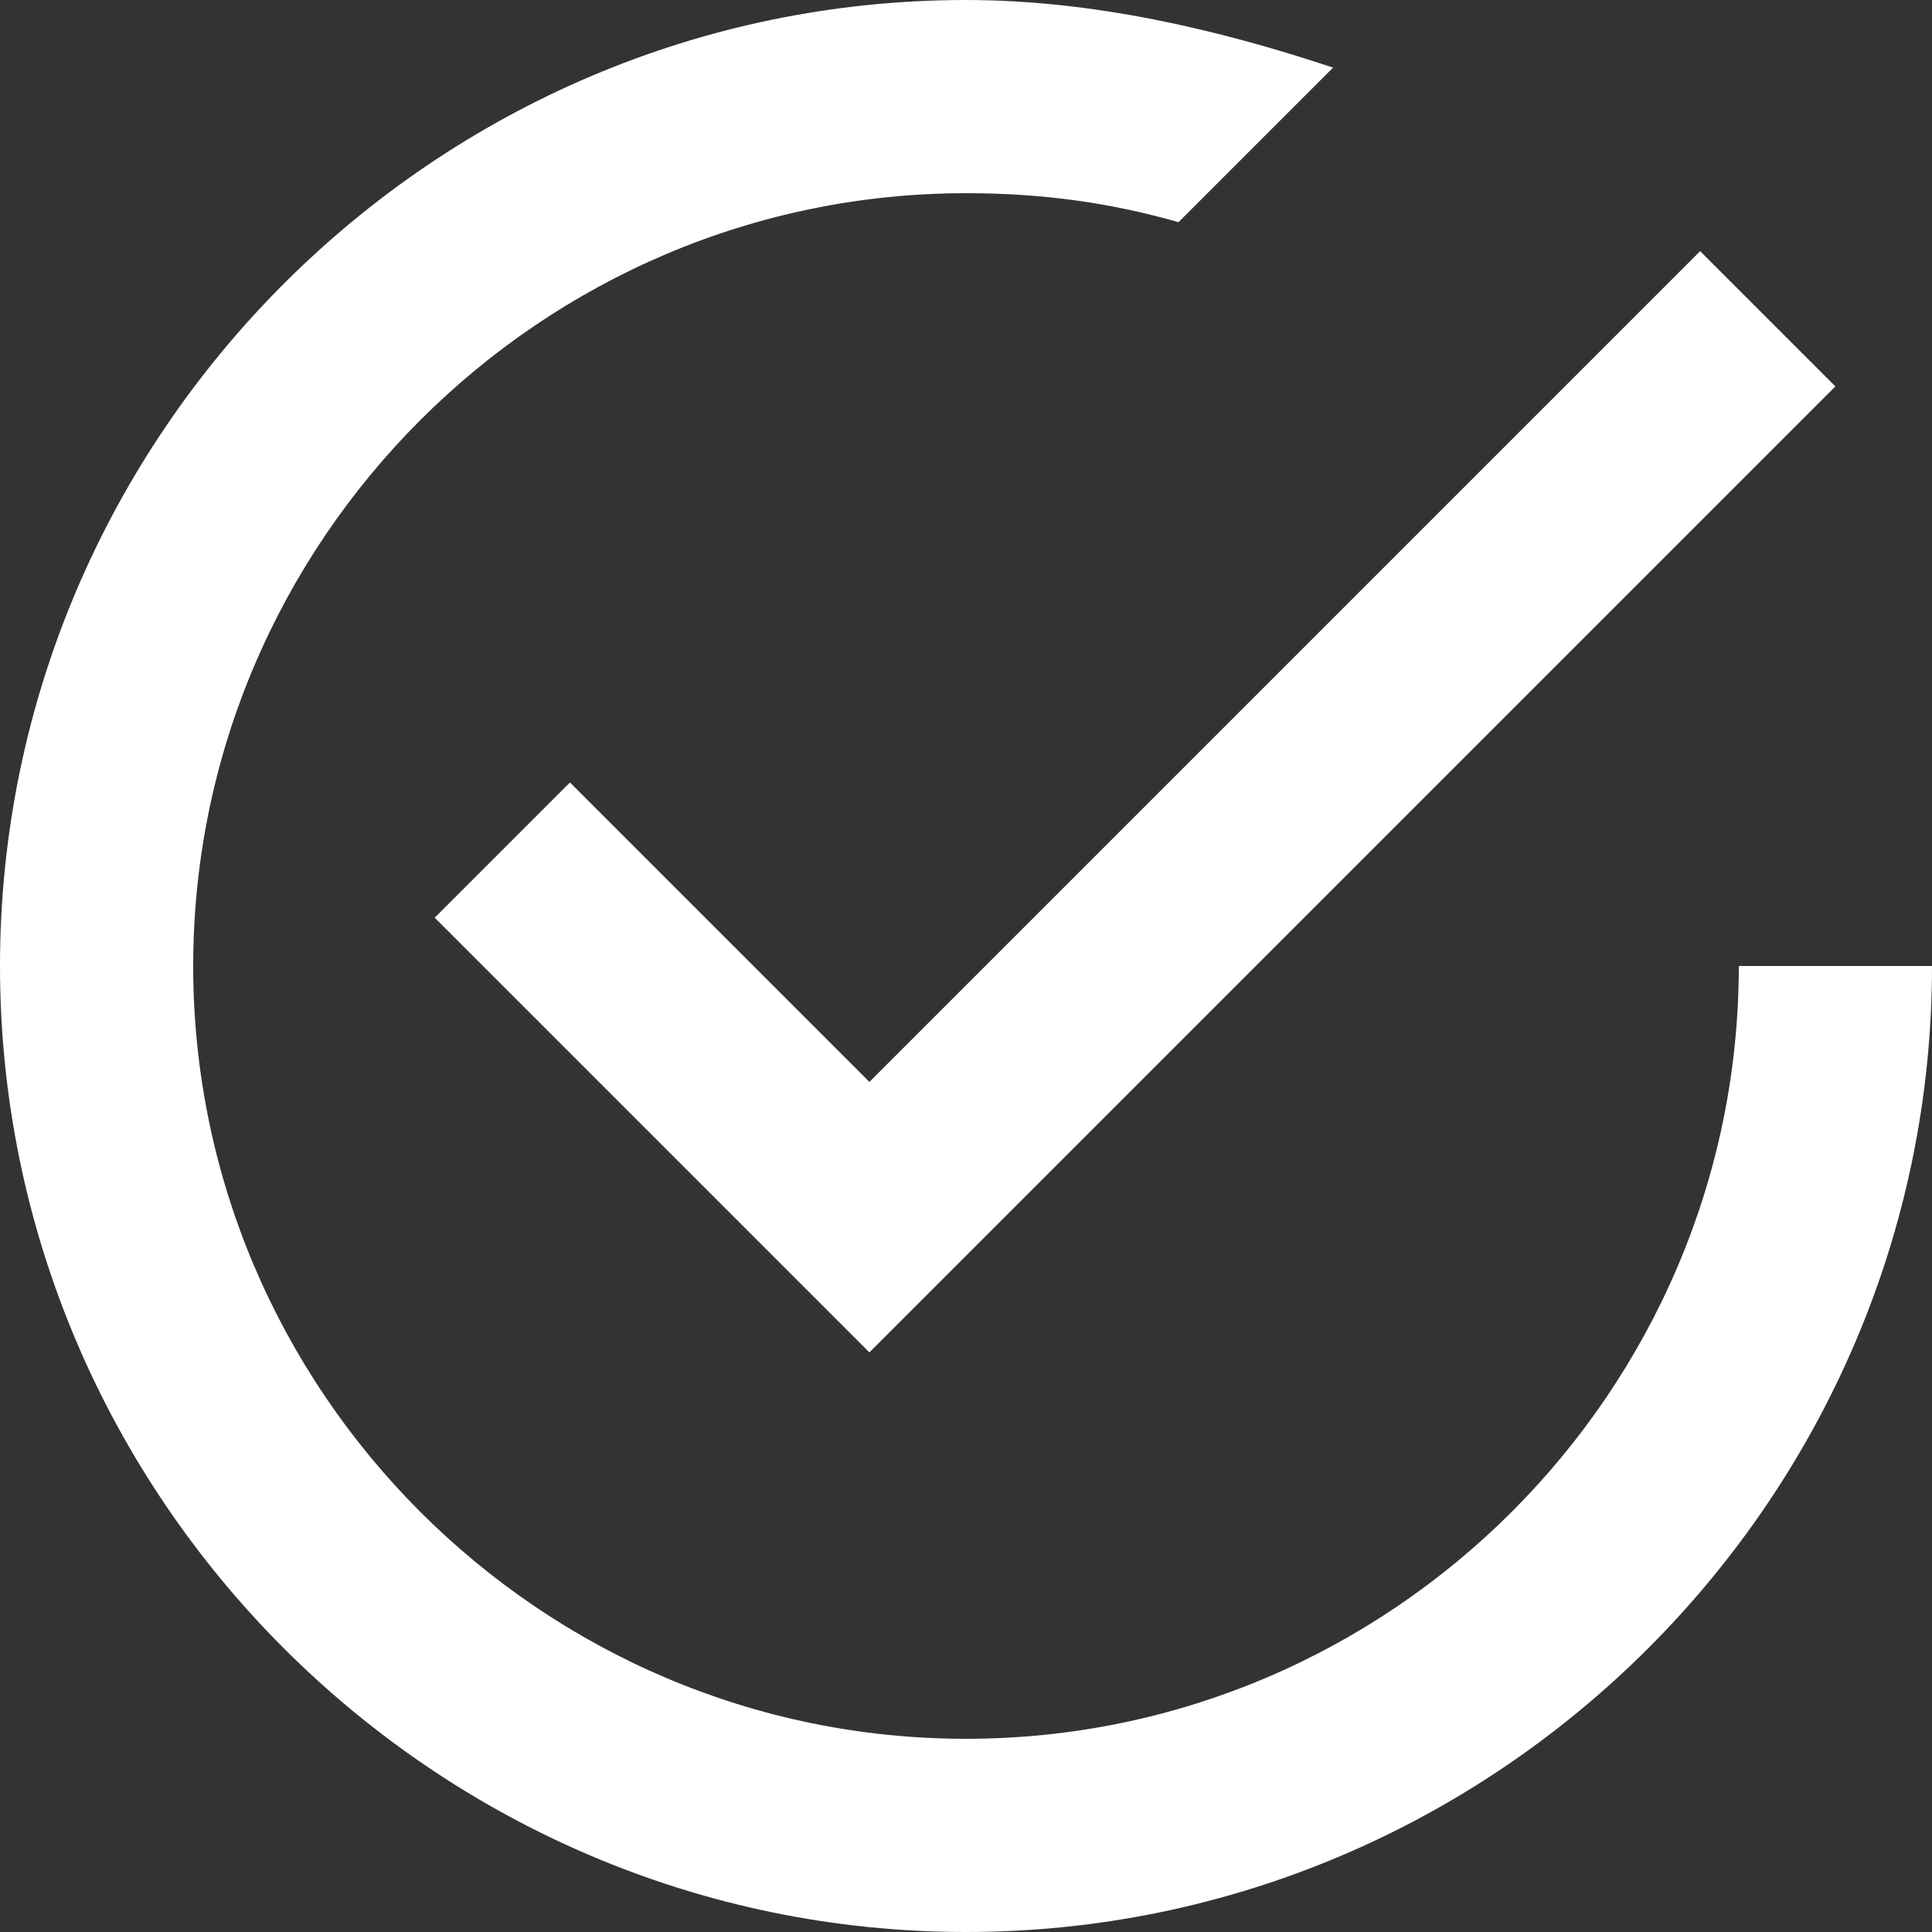 <?xml version="1.0" encoding="UTF-8"?> <svg xmlns="http://www.w3.org/2000/svg" width="17" height="17" viewBox="0 0 17 17" fill="none"><rect x="0" y="0" width="17" height="17" fill="#333333" stroke="none"/> <g clip-path="url(#clip0_160_204)"> <path d="M5.015 6.885L3.825 8.075L7.65 11.9L16.15 3.4L14.96 2.21L7.65 9.52L5.015 6.885ZM15.3 8.5C15.3 12.24 12.24 15.3 8.5 15.3C4.76 15.3 1.7 12.24 1.7 8.5C1.7 4.76 4.76 1.7 8.5 1.7C9.18 1.7 9.775 1.785 10.37 1.955L11.73 0.595C10.71 0.255 9.605 0 8.5 0C3.825 0 0 3.825 0 8.5C0 13.175 3.825 17 8.5 17C13.175 17 17 13.175 17 8.5H15.3Z" fill="white"></path> </g> <defs> <clipPath id="clip0_160_204"> <rect width="17" height="17" fill="white"></rect> </clipPath> </defs> </svg> 